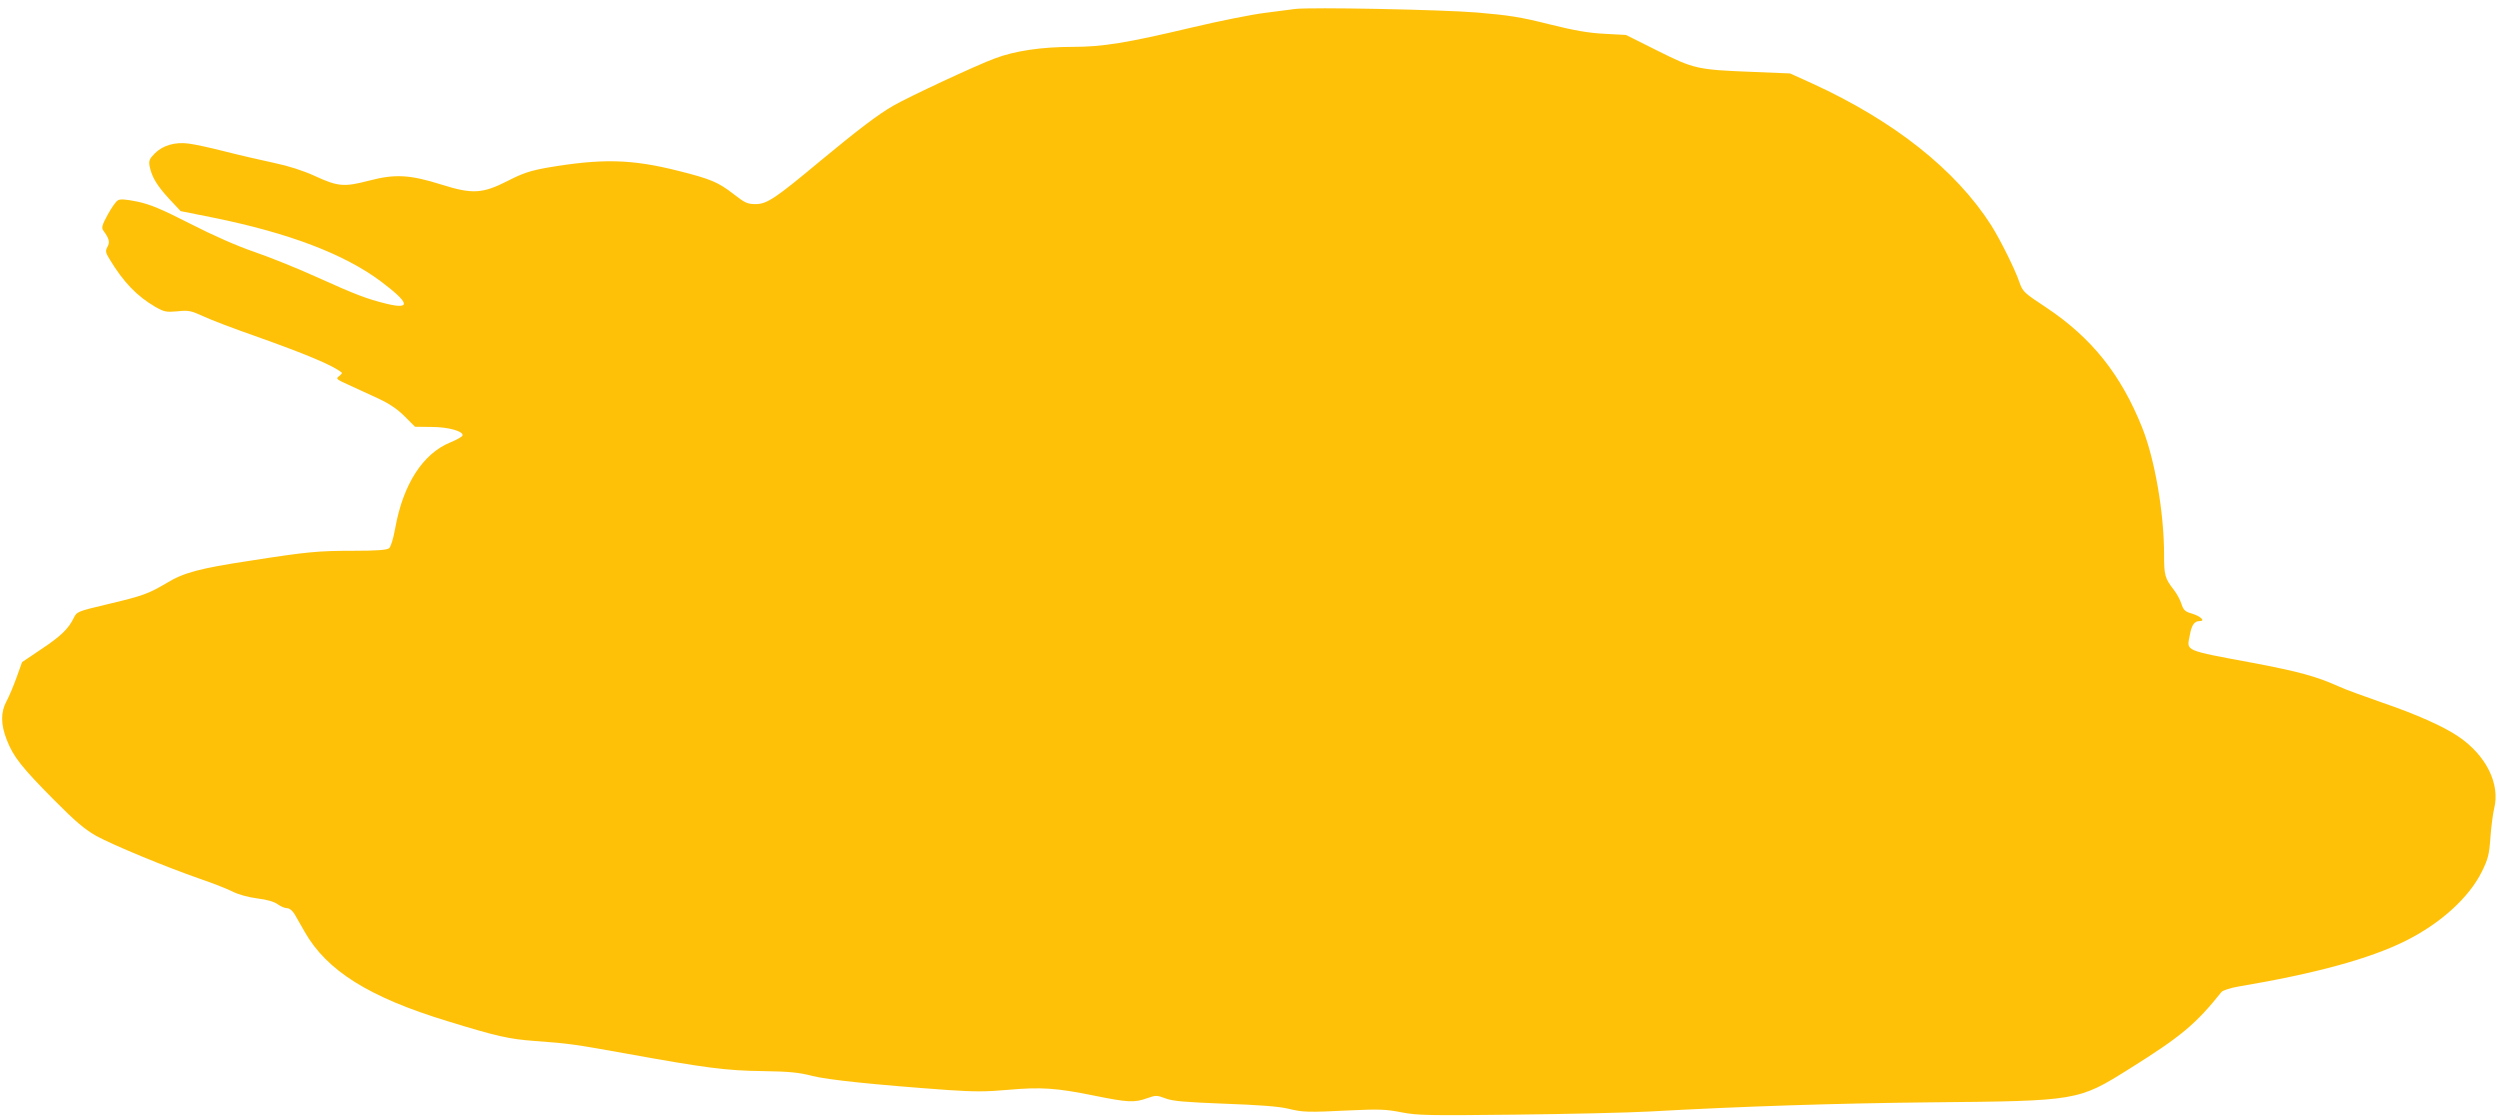 <?xml version="1.0" standalone="no"?>
<!DOCTYPE svg PUBLIC "-//W3C//DTD SVG 20010904//EN"
 "http://www.w3.org/TR/2001/REC-SVG-20010904/DTD/svg10.dtd">
<svg version="1.0" xmlns="http://www.w3.org/2000/svg"
 width="1280pt" height="573pt" viewBox="0 0 1280 573"
 preserveAspectRatio="xMidYMid meet">
<g transform="translate(0,573) scale(0.1,-0.1)"
fill="#ffc107" stroke="none">
<path d="M6630 5684 c-19 -3 -88 -11 -154 -20 -65 -8 -231 -41 -370 -74 -338
-80 -460 -100 -614 -100 -158 0 -295 -20 -398 -59 -93 -34 -440 -196 -520
-242 -77 -44 -182 -124 -374 -283 -229 -191 -273 -221 -331 -221 -41 0 -55 6
-110 49 -81 63 -118 79 -285 121 -242 61 -391 64 -670 17 -89 -16 -126 -28
-204 -68 -130 -66 -181 -69 -340 -19 -162 51 -238 55 -371 20 -127 -33 -158
-31 -277 24 -59 27 -133 51 -209 67 -65 14 -179 40 -253 59 -74 19 -158 37
-185 40 -68 9 -131 -9 -172 -50 -28 -28 -32 -38 -27 -66 11 -55 38 -100 100
-167 l59 -63 170 -34 c384 -78 668 -186 854 -325 149 -112 157 -146 29 -115
-101 25 -156 46 -358 137 -96 44 -239 101 -317 128 -88 30 -211 84 -330 145
-149 76 -205 99 -271 113 -60 12 -87 14 -99 6 -10 -6 -33 -39 -52 -74 -28 -51
-32 -66 -23 -79 31 -42 36 -61 22 -85 -11 -21 -10 -29 11 -63 71 -118 141
-190 234 -244 46 -26 56 -28 113 -23 56 6 69 4 132 -25 38 -18 156 -63 262
-100 262 -93 404 -152 448 -189 3 -2 -4 -10 -14 -18 -18 -13 -14 -16 50 -45
38 -18 106 -49 150 -69 56 -26 98 -54 135 -91 l54 -54 85 -1 c87 0 165 -23
158 -44 -2 -6 -30 -22 -62 -35 -141 -57 -242 -215 -282 -437 -10 -56 -23 -98
-32 -105 -11 -9 -64 -13 -182 -13 -180 0 -237 -5 -530 -51 -258 -39 -339 -61
-425 -113 -94 -56 -124 -67 -306 -110 -152 -36 -156 -38 -171 -69 -27 -56 -66
-94 -167 -161 l-98 -66 -28 -78 c-15 -42 -38 -97 -51 -121 -31 -57 -31 -119 1
-200 33 -85 76 -140 241 -306 110 -111 156 -150 217 -185 86 -47 354 -158 532
-220 62 -21 136 -50 164 -64 31 -16 82 -30 129 -36 49 -6 87 -17 104 -30 15
-11 36 -20 48 -20 12 0 27 -12 38 -30 9 -16 33 -57 52 -91 113 -199 330 -335
730 -457 257 -79 316 -92 450 -102 177 -13 197 -16 470 -65 398 -72 509 -87
695 -89 135 -2 187 -7 255 -25 82 -20 307 -44 694 -72 134 -9 196 -9 307 1
168 15 247 10 443 -30 173 -35 204 -36 269 -13 45 16 50 16 95 -1 37 -14 98
-19 302 -27 171 -6 278 -14 323 -25 80 -19 97 -20 322 -9 146 7 184 5 260 -10
82 -16 136 -17 580 -12 270 3 580 10 690 16 480 27 965 42 1435 47 761 7 759
7 1023 172 265 166 339 228 471 393 7 8 45 21 87 28 393 66 671 142 854 233
181 90 326 222 392 355 32 65 38 88 44 176 4 56 13 122 19 147 32 126 -41 273
-183 369 -76 52 -218 115 -394 175 -89 31 -188 67 -220 82 -114 51 -201 75
-438 120 -355 66 -339 60 -324 138 10 57 24 76 51 76 32 0 5 25 -41 39 -33 9
-42 18 -52 49 -6 20 -24 53 -39 72 -46 59 -50 75 -50 182 0 212 -47 484 -111
646 -109 274 -259 462 -493 618 -114 75 -120 81 -137 130 -21 63 -98 218 -145
292 -181 283 -497 533 -914 724 l-115 52 -195 8 c-280 11 -297 15 -485 109
l-160 80 -110 6 c-82 4 -155 17 -284 49 -146 37 -206 46 -370 60 -184 15 -851
28 -931 18z"/>
</g>
</svg>
